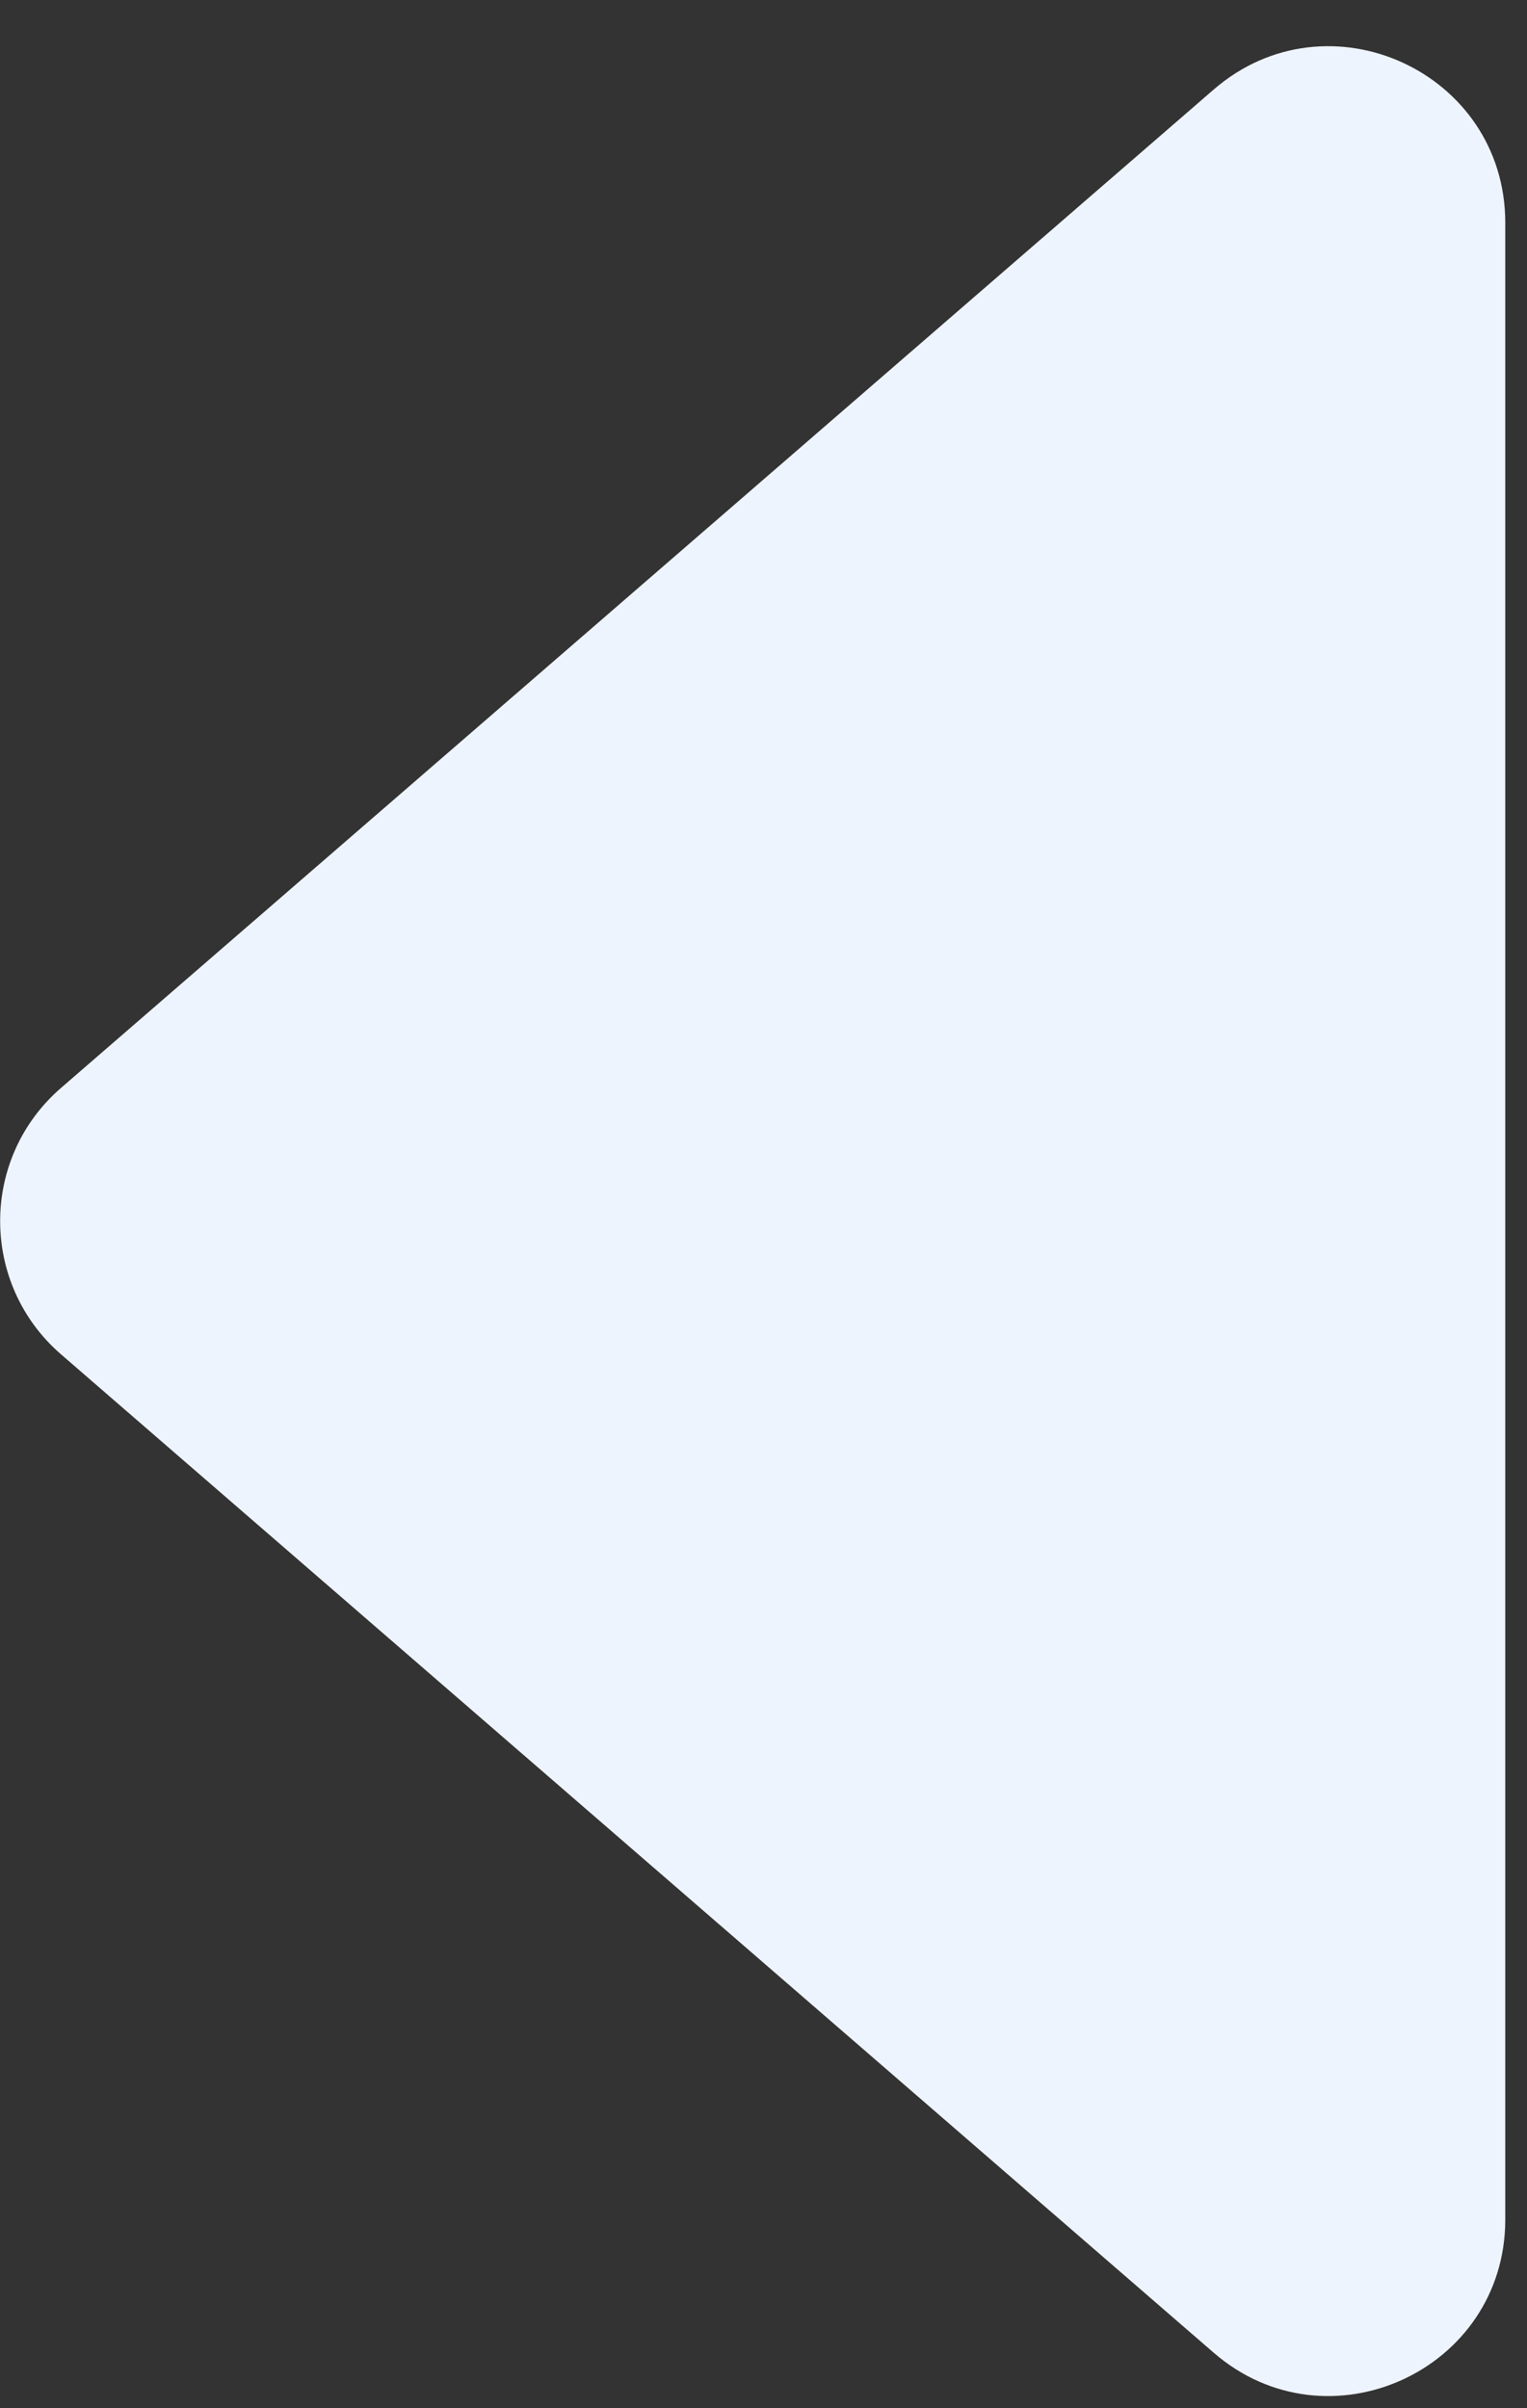 <?xml version="1.0" encoding="UTF-8"?> <svg xmlns="http://www.w3.org/2000/svg" width="26" height="41" viewBox="0 0 26 41" fill="none"><rect x="0" y="0" width="26" height="41" fill="#333333" stroke="none"/> <path d="M1.039 23.058C-0.343 21.861 -0.343 19.718 1.039 18.522L20.666 1.524C22.609 -0.158 25.63 1.222 25.63 3.792L25.63 37.788C25.63 40.358 22.609 41.738 20.666 40.056L1.039 23.058Z" fill="#EEF4FD"></path> </svg> 